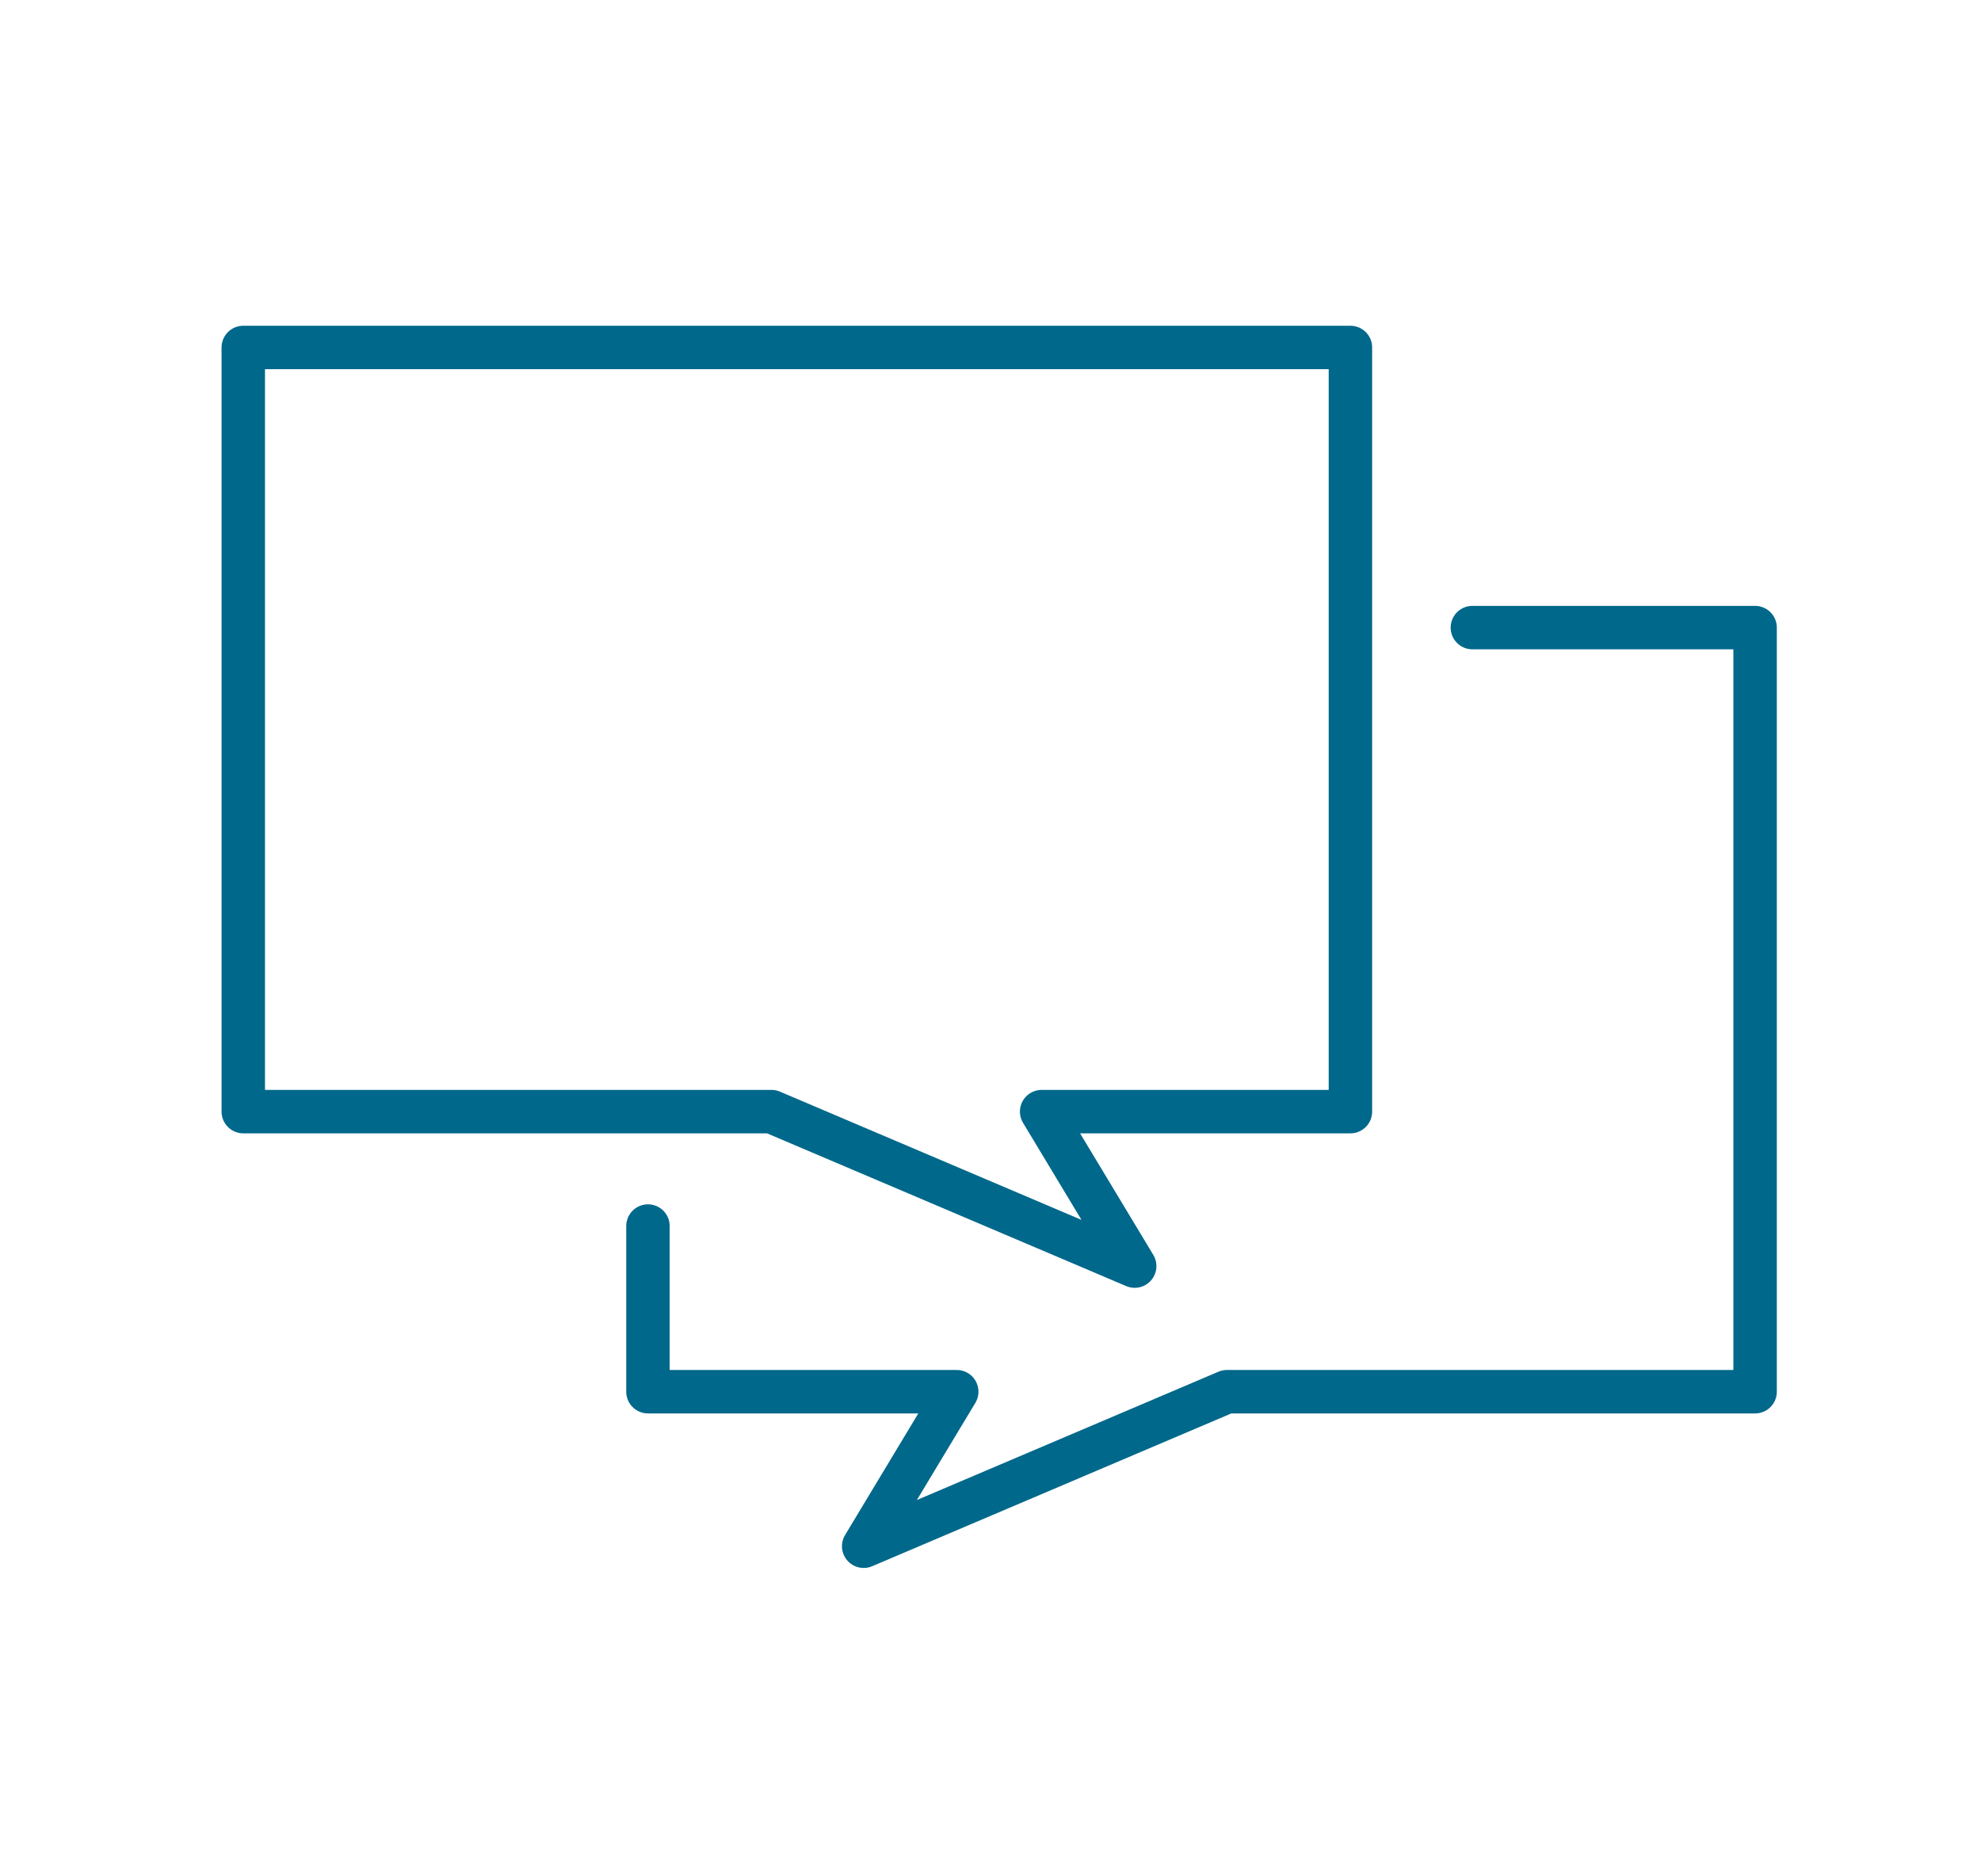 <svg xmlns="http://www.w3.org/2000/svg" width="114" height="108" viewBox="0 0 114 108" fill="none"><g clip-path="url(#clip0_325_56)"><path d="M84.73 36.124H101V80.105H70.606L49.702 89L55.057 80.105H37.288V70.57M65.298 72.876L59.943 63.984H77.712V20H14V63.984H44.394L65.298 72.876Z" stroke="#00688B" stroke-width="2.5" stroke-linecap="round" stroke-linejoin="round"></path></g><defs><clipPath id="clip0_325_56"><rect width="114" height="108" fill="white"></rect></clipPath></defs></svg>